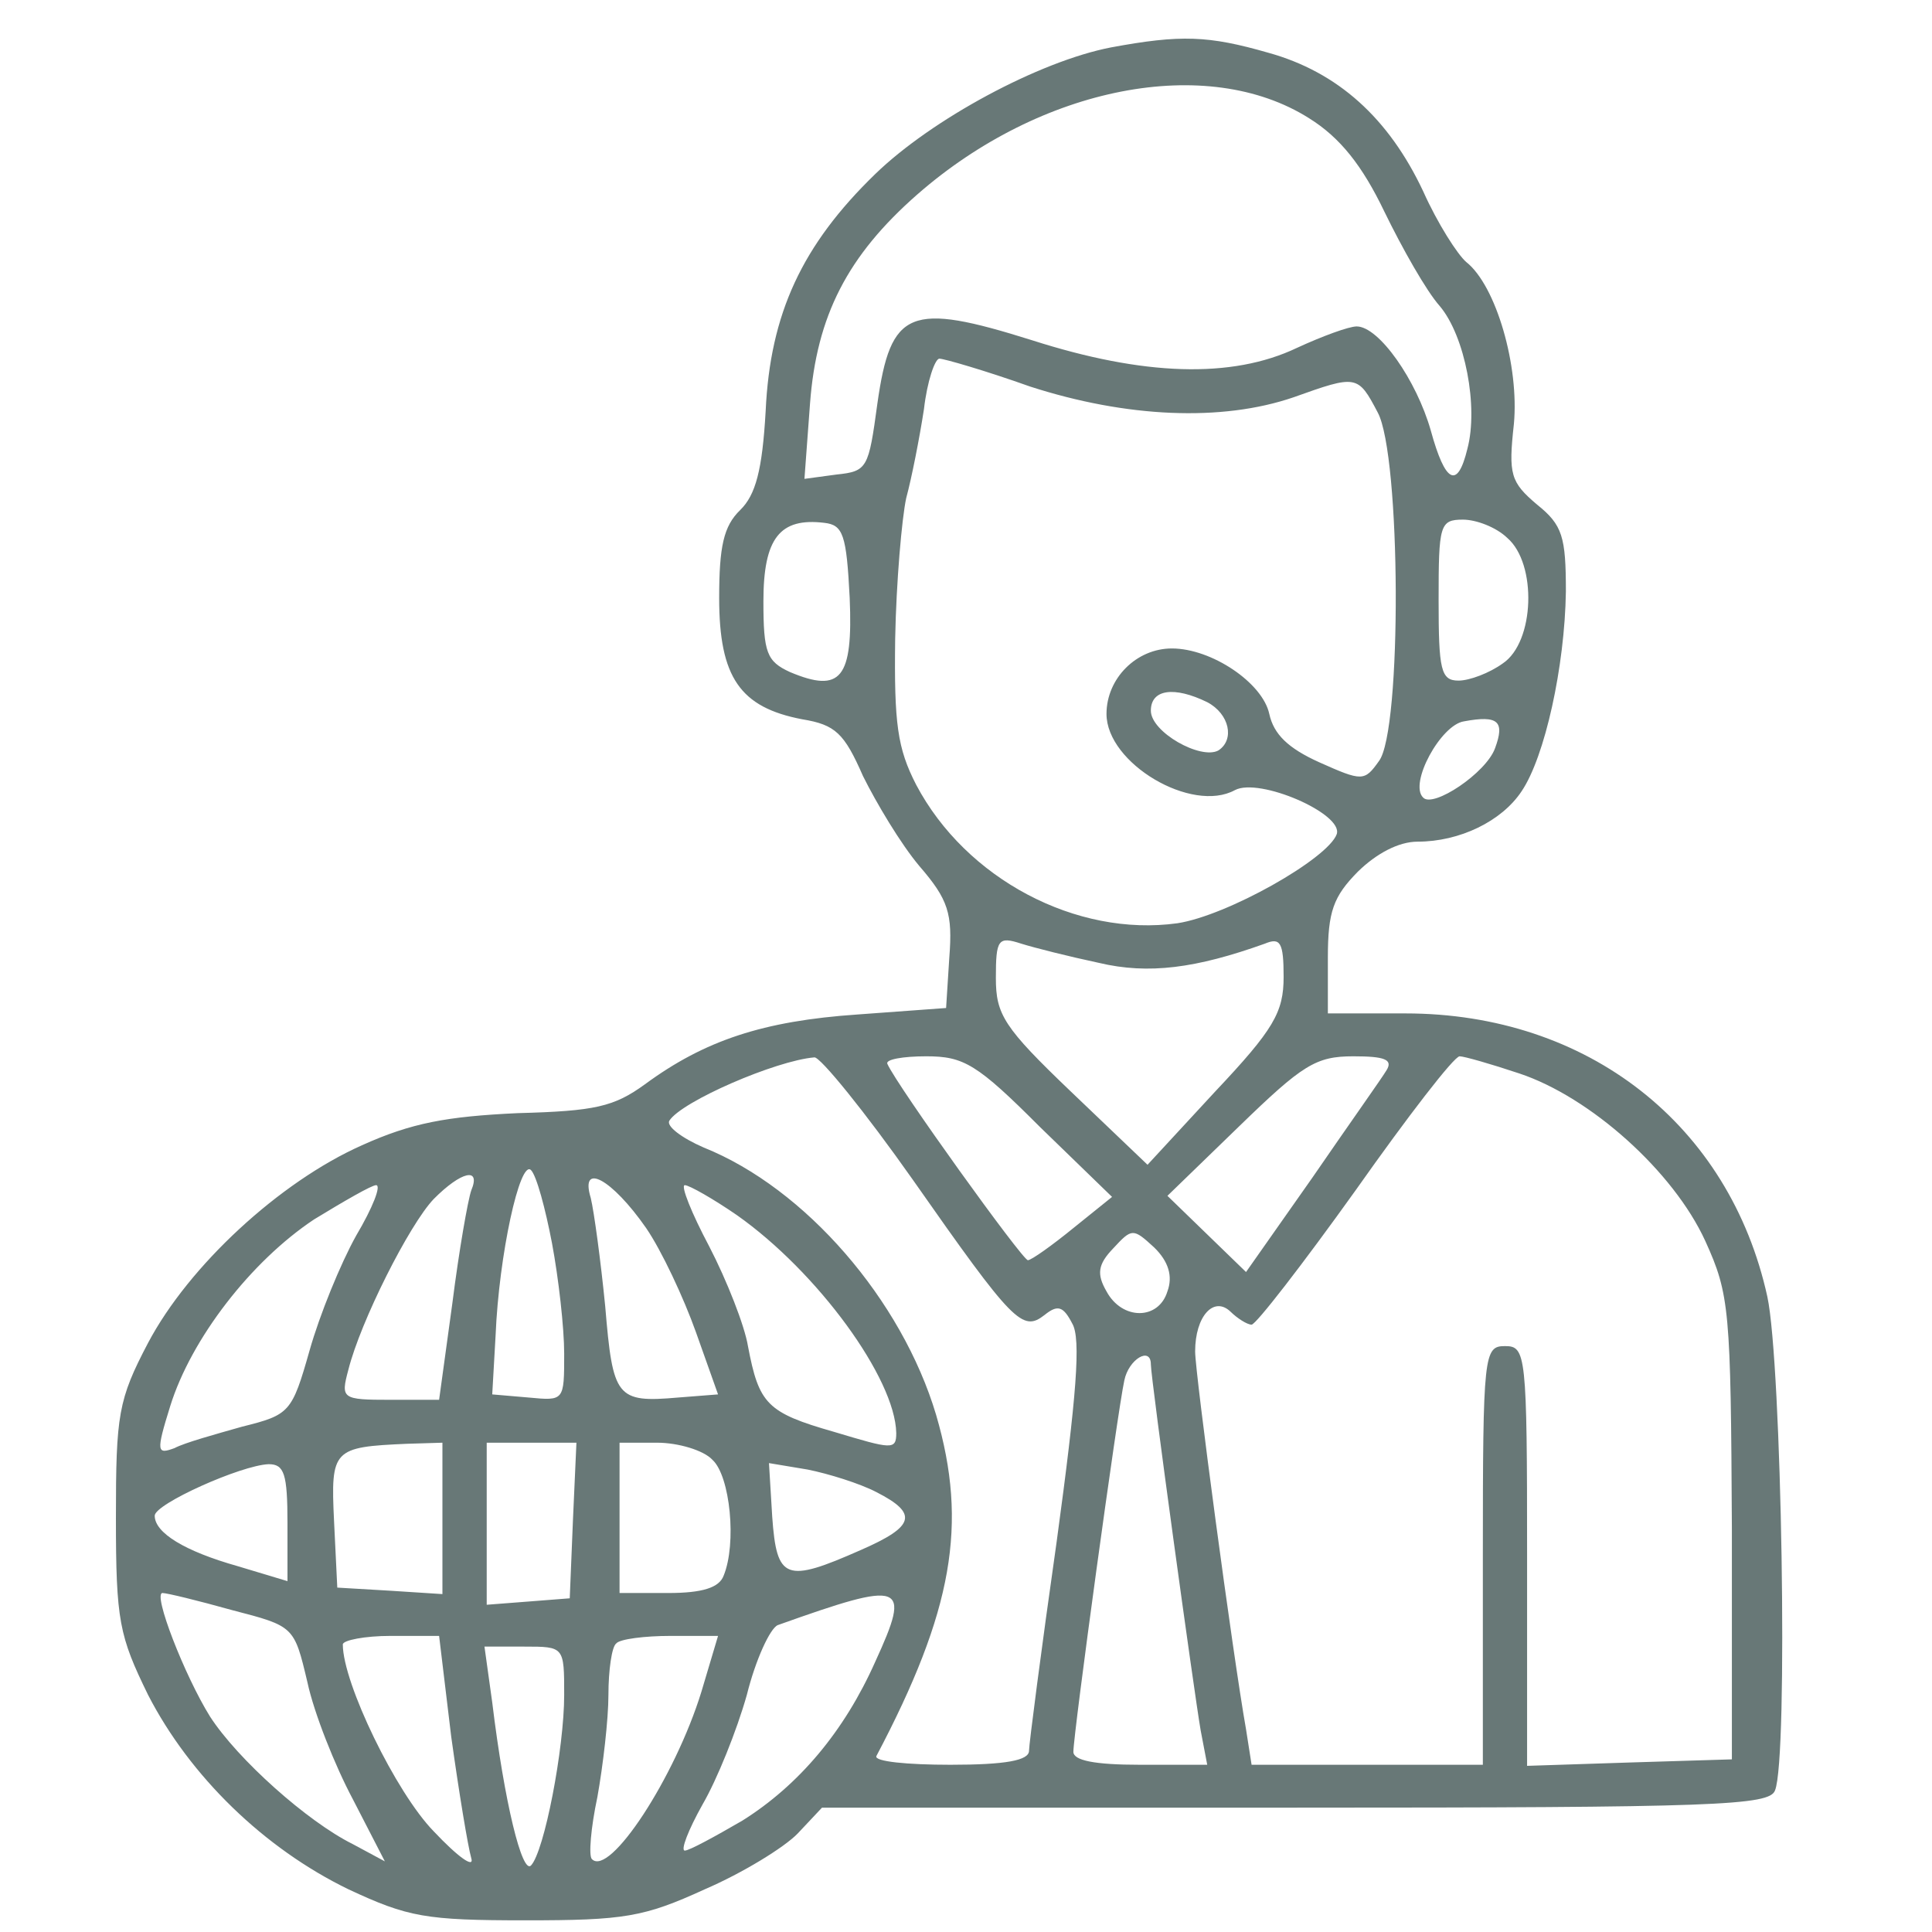 <svg width="50" height="50" viewBox="0 0 50 50" fill="none" xmlns="http://www.w3.org/2000/svg">
<path d="M28.752 1.227C26.89 1.587 24.113 3.088 22.652 4.503C20.761 6.336 19.93 8.113 19.815 10.641C19.728 12.17 19.556 12.809 19.156 13.2C18.727 13.615 18.612 14.143 18.612 15.476C18.612 17.533 19.156 18.308 20.761 18.615C21.619 18.755 21.849 18.975 22.335 20.086C22.68 20.78 23.308 21.838 23.797 22.418C24.542 23.28 24.657 23.643 24.568 24.782L24.485 26.087L22.191 26.255C19.757 26.422 18.241 26.922 16.693 28.06C15.89 28.643 15.404 28.755 13.398 28.808C11.566 28.894 10.651 29.059 9.362 29.642C7.238 30.588 4.89 32.753 3.832 34.754C3.058 36.227 3 36.615 3 39.282C3 41.95 3.086 42.337 3.832 43.864C4.919 45.976 6.838 47.837 9.016 48.894C10.561 49.617 11.022 49.698 13.6 49.698C16.149 49.698 16.664 49.617 18.241 48.894C19.213 48.476 20.301 47.809 20.646 47.449L21.273 46.782H33.536C44.421 46.782 45.796 46.726 45.937 46.336C46.283 45.504 46.11 35.281 45.739 33.559C44.763 29.115 41.098 26.227 36.37 26.227H34.365V24.782C34.365 23.587 34.509 23.2 35.142 22.558C35.625 22.086 36.198 21.782 36.687 21.782C37.775 21.782 38.865 21.255 39.38 20.476C39.981 19.586 40.496 17.254 40.525 15.309C40.525 13.894 40.439 13.587 39.78 13.06C39.092 12.477 39.035 12.281 39.179 10.976C39.32 9.477 38.721 7.393 37.947 6.782C37.72 6.587 37.202 5.78 36.831 4.949C35.942 3.06 34.624 1.863 32.82 1.364C31.275 0.92 30.558 0.892 28.752 1.227ZM33.879 3.06C34.681 3.559 35.254 4.282 35.827 5.476C36.287 6.422 36.914 7.533 37.26 7.92C37.918 8.699 38.264 10.532 37.976 11.615C37.72 12.672 37.403 12.505 37.029 11.143C36.658 9.837 35.686 8.448 35.11 8.448C34.909 8.448 34.224 8.699 33.565 9.003C31.873 9.809 29.583 9.726 26.717 8.808C23.541 7.809 23.052 8.004 22.706 10.448C22.479 12.117 22.45 12.198 21.648 12.281L20.819 12.393L20.963 10.448C21.133 8.172 21.935 6.615 23.739 5.033C26.947 2.226 31.243 1.394 33.879 3.06ZM26.663 10.005C29.151 10.808 31.617 10.92 33.479 10.281C35.11 9.698 35.142 9.698 35.654 10.672C36.258 11.782 36.287 18.922 35.686 19.698C35.312 20.225 35.254 20.225 34.138 19.726C33.335 19.363 32.964 19.003 32.849 18.476C32.676 17.672 31.358 16.782 30.328 16.782C29.41 16.782 28.636 17.558 28.636 18.476C28.636 19.754 30.843 21.059 31.96 20.448C32.59 20.114 34.768 21.059 34.595 21.587C34.365 22.226 31.758 23.699 30.469 23.894C27.862 24.254 25 22.753 23.71 20.309C23.224 19.363 23.138 18.727 23.167 16.531C23.195 15.058 23.339 13.42 23.452 12.893C23.595 12.365 23.797 11.336 23.912 10.588C23.995 9.865 24.197 9.282 24.312 9.282C24.427 9.282 25.486 9.586 26.663 10.005ZM21.99 15.476C22.079 17.558 21.763 17.948 20.445 17.393C19.843 17.117 19.757 16.891 19.757 15.56C19.757 13.922 20.186 13.392 21.334 13.531C21.82 13.587 21.907 13.836 21.99 15.476ZM39.009 13.922C39.78 14.586 39.722 16.615 38.891 17.17C38.549 17.418 38.031 17.614 37.746 17.614C37.288 17.614 37.231 17.337 37.231 15.532C37.231 13.587 37.26 13.448 37.861 13.448C38.203 13.448 38.721 13.643 39.009 13.922ZM31.243 18.172C31.819 18.476 31.96 19.143 31.531 19.422C31.073 19.67 29.784 18.947 29.784 18.392C29.784 17.837 30.386 17.753 31.243 18.172ZM38.692 19.363C38.462 20.005 37.087 20.92 36.831 20.641C36.457 20.281 37.288 18.755 37.89 18.668C38.776 18.504 38.949 18.668 38.692 19.363ZM28.435 24.918C29.724 25.225 30.958 25.058 32.734 24.422C33.136 24.254 33.22 24.391 33.22 25.281C33.22 26.199 32.964 26.643 31.445 28.253L29.698 30.144L27.718 28.253C25.975 26.587 25.773 26.255 25.773 25.309C25.773 24.31 25.831 24.226 26.43 24.422C26.775 24.53 27.664 24.754 28.435 24.918ZM23.624 30.532C26.231 34.254 26.461 34.477 27.034 34.031C27.376 33.755 27.52 33.808 27.75 34.254C27.98 34.642 27.862 36.115 27.347 39.893C26.947 42.697 26.631 45.144 26.631 45.309C26.631 45.56 26.03 45.672 24.597 45.672C23.48 45.672 22.623 45.588 22.68 45.448C24.657 41.698 25.057 39.45 24.226 36.615C23.339 33.643 20.845 30.753 18.212 29.698C17.64 29.45 17.237 29.143 17.323 29.003C17.64 28.504 20.074 27.449 21.075 27.365C21.219 27.337 22.393 28.783 23.624 30.532ZM26.919 29.171L28.78 30.976L27.779 31.782C27.235 32.226 26.691 32.614 26.602 32.614C26.461 32.614 23.224 28.113 22.965 27.533C22.908 27.418 23.368 27.337 23.97 27.337C24.942 27.337 25.284 27.533 26.919 29.171ZM35.884 27.697C35.769 27.893 34.88 29.143 33.965 30.476L32.247 32.92L30.213 30.948L32.075 29.143C33.709 27.558 34.051 27.337 35.024 27.337C35.827 27.337 36.057 27.418 35.884 27.697ZM39.32 27.781C41.155 28.392 43.305 30.309 44.133 32.117C44.763 33.504 44.792 33.894 44.821 39.558V45.532L42.185 45.613L39.521 45.7V40.253C39.521 35.033 39.492 34.837 38.949 34.837C38.405 34.837 38.376 35.033 38.376 40.253V45.672H32.391L32.247 44.754C31.902 42.809 30.93 35.532 30.93 34.977C30.93 34.059 31.416 33.532 31.847 33.947C32.017 34.115 32.276 34.282 32.391 34.282C32.503 34.282 33.709 32.725 35.081 30.808C36.431 28.894 37.631 27.337 37.775 27.337C37.89 27.337 38.577 27.533 39.32 27.781ZM14.285 32.17C14.457 33.088 14.601 34.363 14.601 35.033C14.601 36.255 14.601 36.255 13.683 36.168L12.739 36.087L12.826 34.558C12.912 32.477 13.456 30.005 13.741 30.281C13.885 30.421 14.115 31.283 14.285 32.17ZM12.196 30.808C12.109 31.059 11.879 32.365 11.707 33.727L11.364 36.227H10.104C8.844 36.227 8.815 36.199 9.016 35.448C9.33 34.198 10.59 31.698 11.223 31.032C11.94 30.309 12.452 30.197 12.196 30.808ZM16.722 31.782C17.122 32.365 17.694 33.587 18.011 34.477L18.583 36.087L17.55 36.168C15.948 36.308 15.861 36.168 15.663 33.808C15.545 32.614 15.375 31.364 15.289 31.004C15.001 30.058 15.833 30.504 16.722 31.782ZM9.218 31.977C8.815 32.697 8.271 34.031 8.012 34.949C7.555 36.559 7.497 36.615 6.266 36.922C5.578 37.117 4.778 37.337 4.516 37.477C4.062 37.644 4.033 37.586 4.404 36.394C4.948 34.642 6.496 32.644 8.127 31.559C8.901 31.087 9.618 30.672 9.733 30.672C9.874 30.672 9.646 31.255 9.218 31.977ZM19.07 31.447C21.161 32.92 23.167 35.672 23.195 37.086C23.195 37.533 23.08 37.505 21.59 37.058C19.843 36.559 19.642 36.336 19.357 34.837C19.271 34.31 18.813 33.141 18.353 32.254C17.896 31.394 17.608 30.672 17.723 30.672C17.838 30.672 18.468 31.032 19.07 31.447ZM30.213 33.42C29.986 34.17 29.039 34.17 28.636 33.42C28.38 32.976 28.409 32.725 28.809 32.309C29.295 31.782 29.324 31.782 29.868 32.282C30.242 32.644 30.357 33.032 30.213 33.42ZM29.784 35.309C29.784 35.672 30.901 43.783 31.073 44.782L31.243 45.672H29.497C28.323 45.672 27.779 45.56 27.779 45.337C27.779 44.865 28.924 36.503 29.097 35.727C29.209 35.172 29.784 34.837 29.784 35.309ZM11.45 39.31V41.255L10.104 41.168L8.729 41.087L8.645 39.363C8.556 37.505 8.616 37.449 10.533 37.365L11.45 37.337V39.31ZM14.828 39.338L14.745 41.364L13.683 41.447L12.596 41.531V37.337H14.918L14.828 39.338ZM18.439 37.781C18.897 38.2 19.07 39.949 18.727 40.78C18.612 41.087 18.183 41.227 17.294 41.227H16.034V37.337H17.006C17.55 37.337 18.212 37.533 18.439 37.781ZM7.44 39.422V40.92L6.151 40.532C4.778 40.144 4.004 39.67 4.004 39.226C4.004 38.922 6.237 37.92 6.953 37.893C7.356 37.893 7.44 38.141 7.44 39.422ZM22.68 38.615C23.768 39.17 23.682 39.502 22.278 40.114C20.33 40.976 20.102 40.892 19.985 39.254L19.901 37.865L20.902 38.032C21.446 38.141 22.252 38.392 22.68 38.615ZM22.652 43.004C21.849 44.809 20.675 46.199 19.213 47.117C18.497 47.533 17.838 47.893 17.723 47.893C17.608 47.893 17.809 47.365 18.183 46.698C18.555 46.059 19.07 44.782 19.328 43.864C19.556 42.948 19.93 42.142 20.128 42.058C23.397 40.892 23.595 40.948 22.652 43.004ZM6.007 41.67C7.612 42.086 7.612 42.086 7.955 43.532C8.127 44.338 8.671 45.7 9.129 46.559L9.96 48.172L9.129 47.725C7.955 47.142 6.151 45.532 5.434 44.422C4.778 43.367 3.944 41.227 4.206 41.227C4.318 41.227 5.121 41.422 6.007 41.67ZM11.678 44.949C11.879 46.394 12.109 47.781 12.196 48.088C12.282 48.367 11.851 48.06 11.223 47.393C10.248 46.394 8.872 43.559 8.872 42.558C8.872 42.449 9.445 42.337 10.104 42.337H11.364L11.678 44.949ZM18.152 43.783C17.467 46.004 15.775 48.587 15.318 48.113C15.231 48.032 15.289 47.309 15.461 46.503C15.605 45.7 15.746 44.502 15.746 43.864C15.746 43.227 15.833 42.614 15.948 42.533C16.034 42.418 16.693 42.337 17.352 42.337H18.583L18.152 43.783ZM14.601 43.864C14.601 45.253 14.086 47.92 13.741 48.28C13.514 48.504 13.056 46.67 12.739 44.059L12.538 42.614H13.571C14.601 42.614 14.601 42.614 14.601 43.864Z" fill="#687877"/>
</svg>
